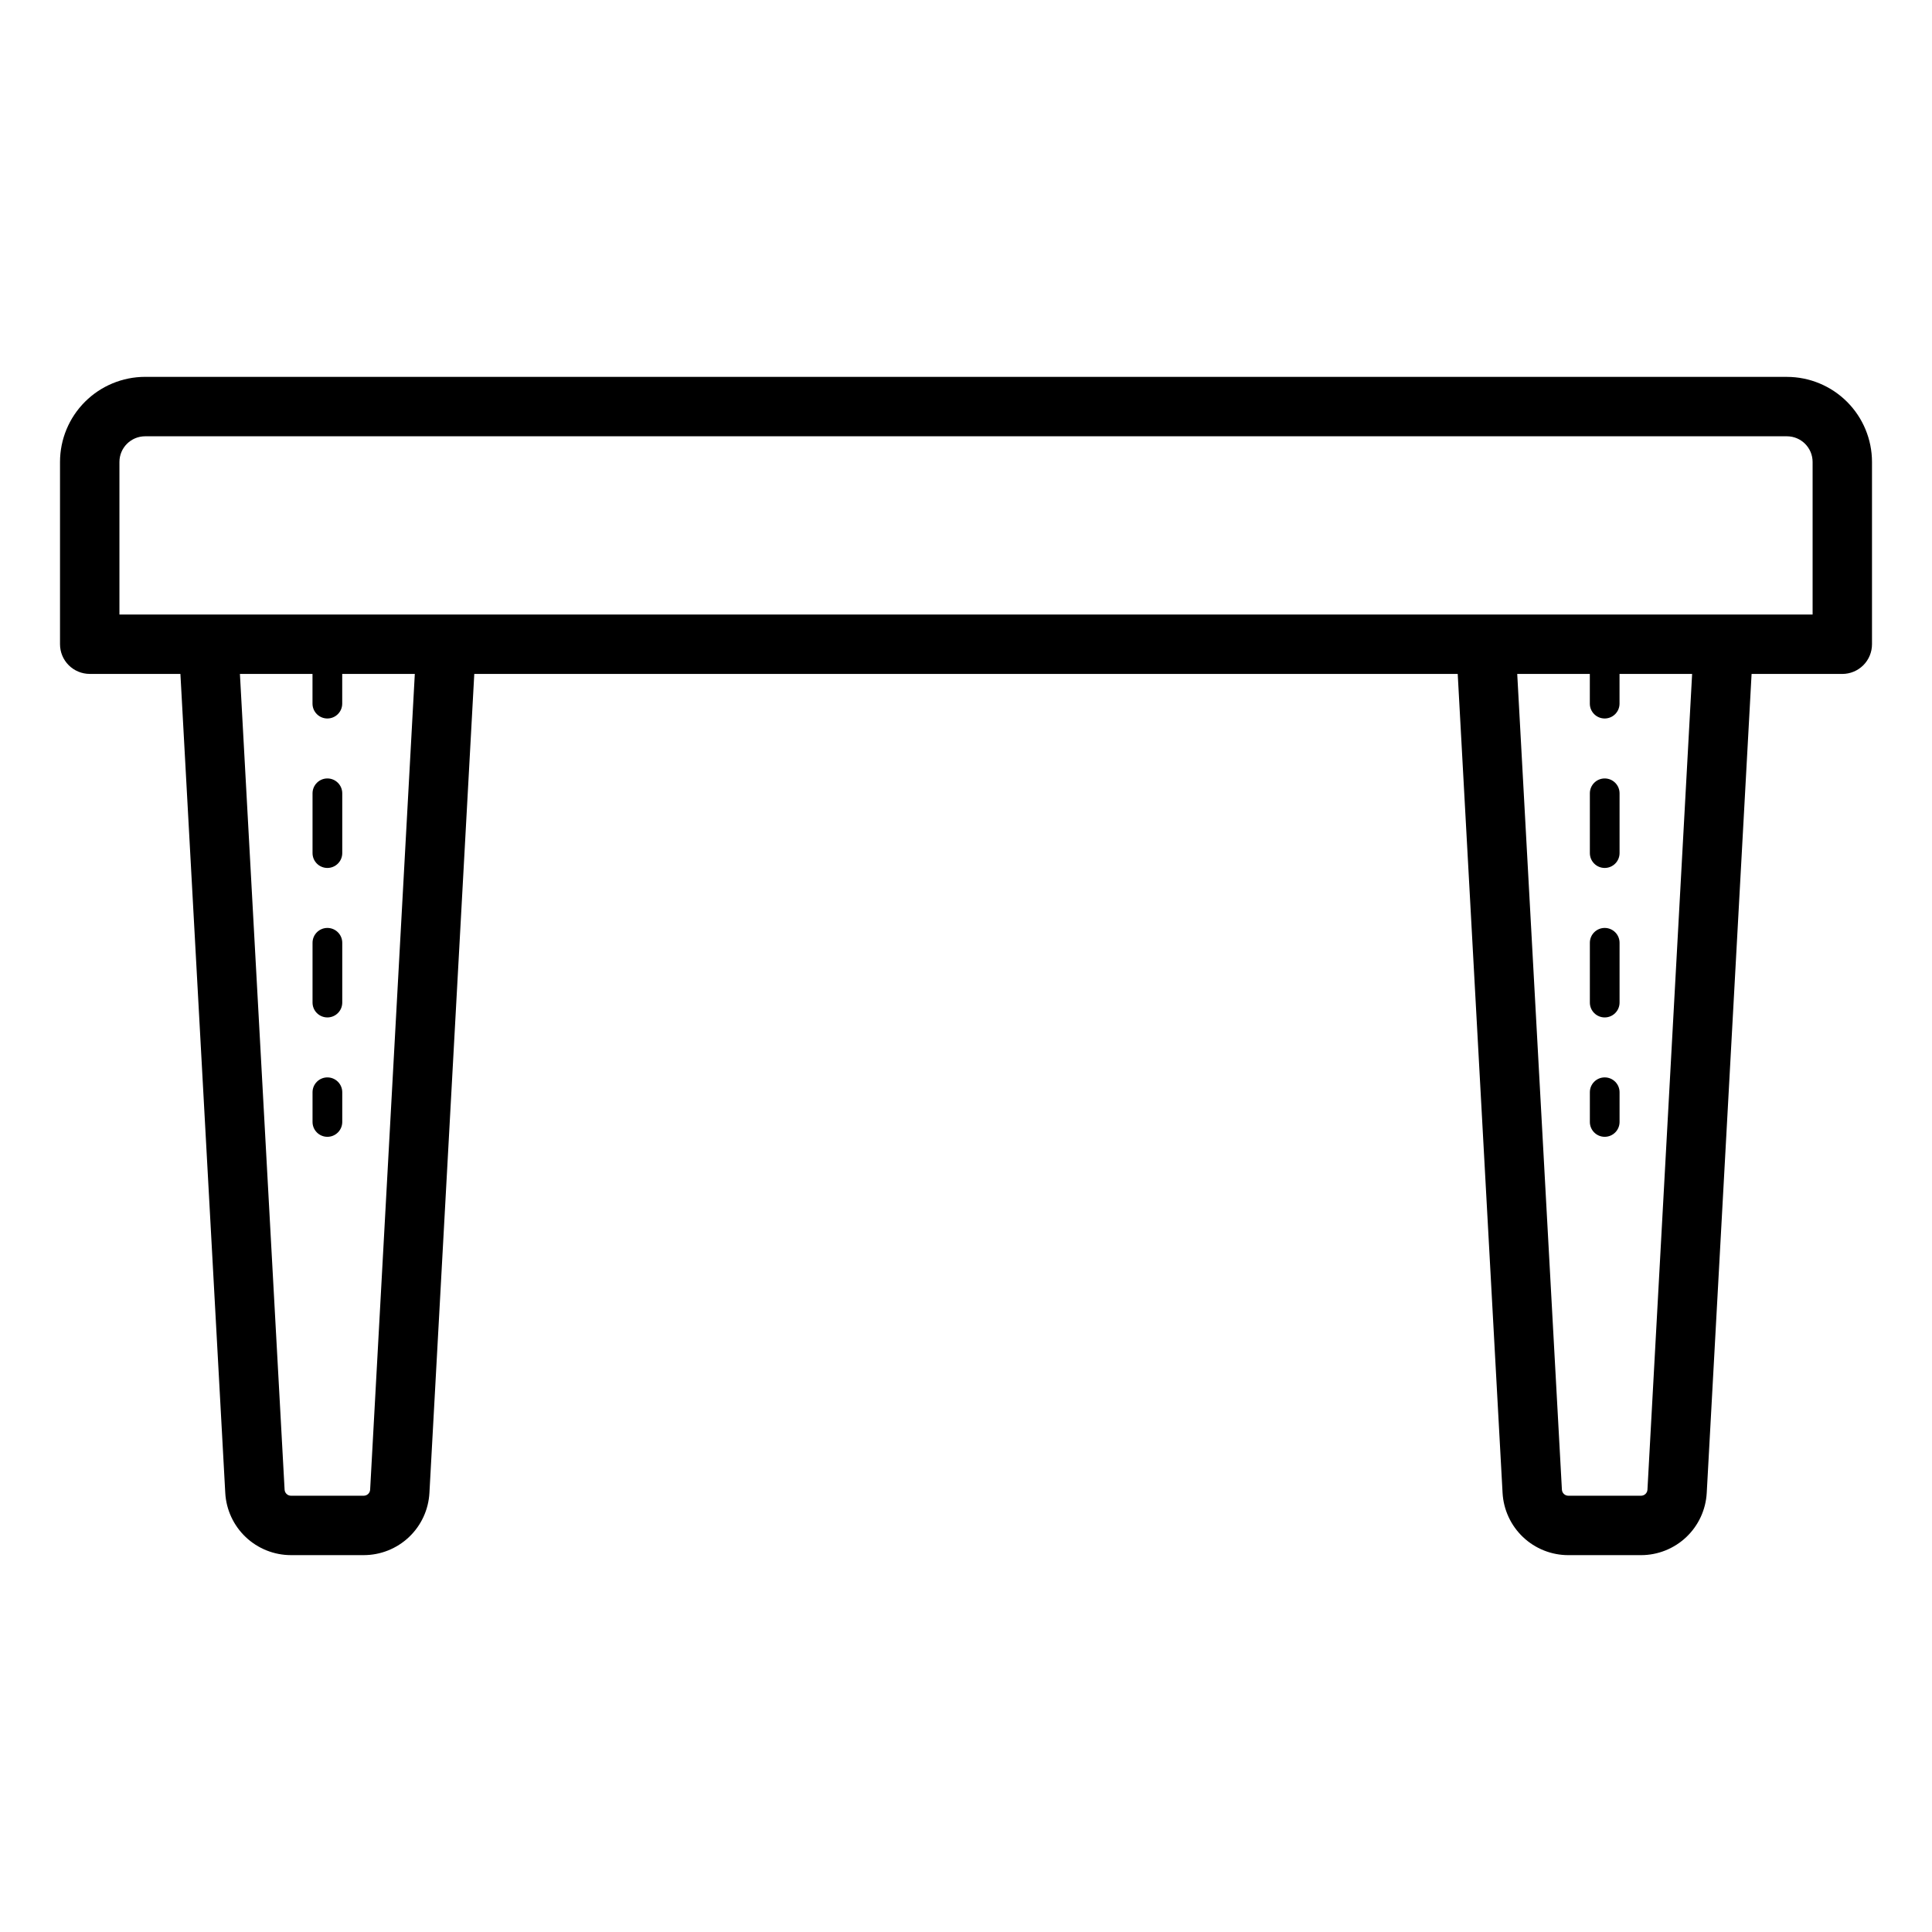 <?xml version="1.0" encoding="UTF-8"?>
<!-- Uploaded to: SVG Repo, www.svgrepo.com, Generator: SVG Repo Mixer Tools -->
<svg fill="#000000" width="800px" height="800px" version="1.1" viewBox="144 144 512 512" xmlns="http://www.w3.org/2000/svg">
 <path d="m617.55 243.87h-435.1c-5.977 0.008-11.711 2.387-15.938 6.613-4.227 4.227-6.606 9.957-6.609 15.938v48.301c0 2.086 0.828 4.09 2.305 5.566 1.477 1.473 3.481 2.305 5.566 2.305h24.035l11.887 217.04c0.242 4.453 2.188 8.648 5.426 11.715 3.242 3.066 7.535 4.777 11.996 4.777h19.266c4.461 0 8.754-1.711 11.992-4.777 3.242-3.066 5.184-7.258 5.426-11.711l11.887-217.04h260.62l11.887 217.04c0.246 4.453 2.188 8.645 5.426 11.715 3.242 3.066 7.535 4.777 11.996 4.777h19.266-0.004c4.465 0 8.754-1.711 11.996-4.777 3.238-3.066 5.18-7.258 5.426-11.711l11.887-217.04h24.039c2.09 0 4.09-0.832 5.566-2.305 1.477-1.477 2.305-3.481 2.305-5.566v-48.301c-0.004-5.981-2.383-11.711-6.609-15.938s-9.957-6.606-15.938-6.613zm-375.46 294.91c-0.051 0.902-0.797 1.605-1.699 1.602h-19.27c-0.902 0.004-1.648-0.703-1.699-1.605l-11.84-216.18h19.234v7.871c0 2.176 1.766 3.938 3.938 3.938s3.938-1.762 3.938-3.938v-7.871h19.238zm338.5 0c-0.051 0.902-0.797 1.605-1.699 1.602h-19.27c-0.902 0.004-1.648-0.703-1.699-1.605l-11.84-216.18h19.238v7.871c0 2.176 1.762 3.938 3.934 3.938 2.176 0 3.938-1.762 3.938-3.938v-7.871h19.238zm43.77-231.93h-448.71v-40.426c0.004-3.758 3.051-6.801 6.805-6.805h435.1c3.758 0.004 6.801 3.047 6.805 6.805zm-389.66 86.996v15.844c0 2.176-1.766 3.938-3.938 3.938s-3.938-1.762-3.938-3.938v-15.844c0-2.172 1.766-3.934 3.938-3.934s3.938 1.762 3.938 3.934zm0-39.613v15.844c0 2.176-1.766 3.938-3.938 3.938s-3.938-1.762-3.938-3.938v-15.844c0-2.172 1.766-3.938 3.938-3.938s3.938 1.766 3.938 3.938zm0 79.223v7.875c0 2.172-1.766 3.934-3.938 3.934s-3.938-1.762-3.938-3.934v-7.875c0-2.172 1.766-3.934 3.938-3.934s3.938 1.762 3.938 3.934zm338.5-79.223v15.844c0 2.176-1.762 3.938-3.938 3.938-2.172 0-3.934-1.762-3.934-3.938v-15.844c0-2.172 1.762-3.938 3.934-3.938 2.176 0 3.938 1.766 3.938 3.938zm0 39.613v15.844c0 2.176-1.762 3.938-3.938 3.938-2.172 0-3.934-1.762-3.934-3.938v-15.844c0-2.172 1.762-3.934 3.934-3.934 2.176 0 3.938 1.762 3.938 3.934zm0 39.609v7.875c0 2.172-1.762 3.934-3.938 3.934-2.172 0-3.934-1.762-3.934-3.934v-7.875c0-2.172 1.762-3.934 3.934-3.934 2.176 0 3.938 1.762 3.938 3.934z"/>
</svg>